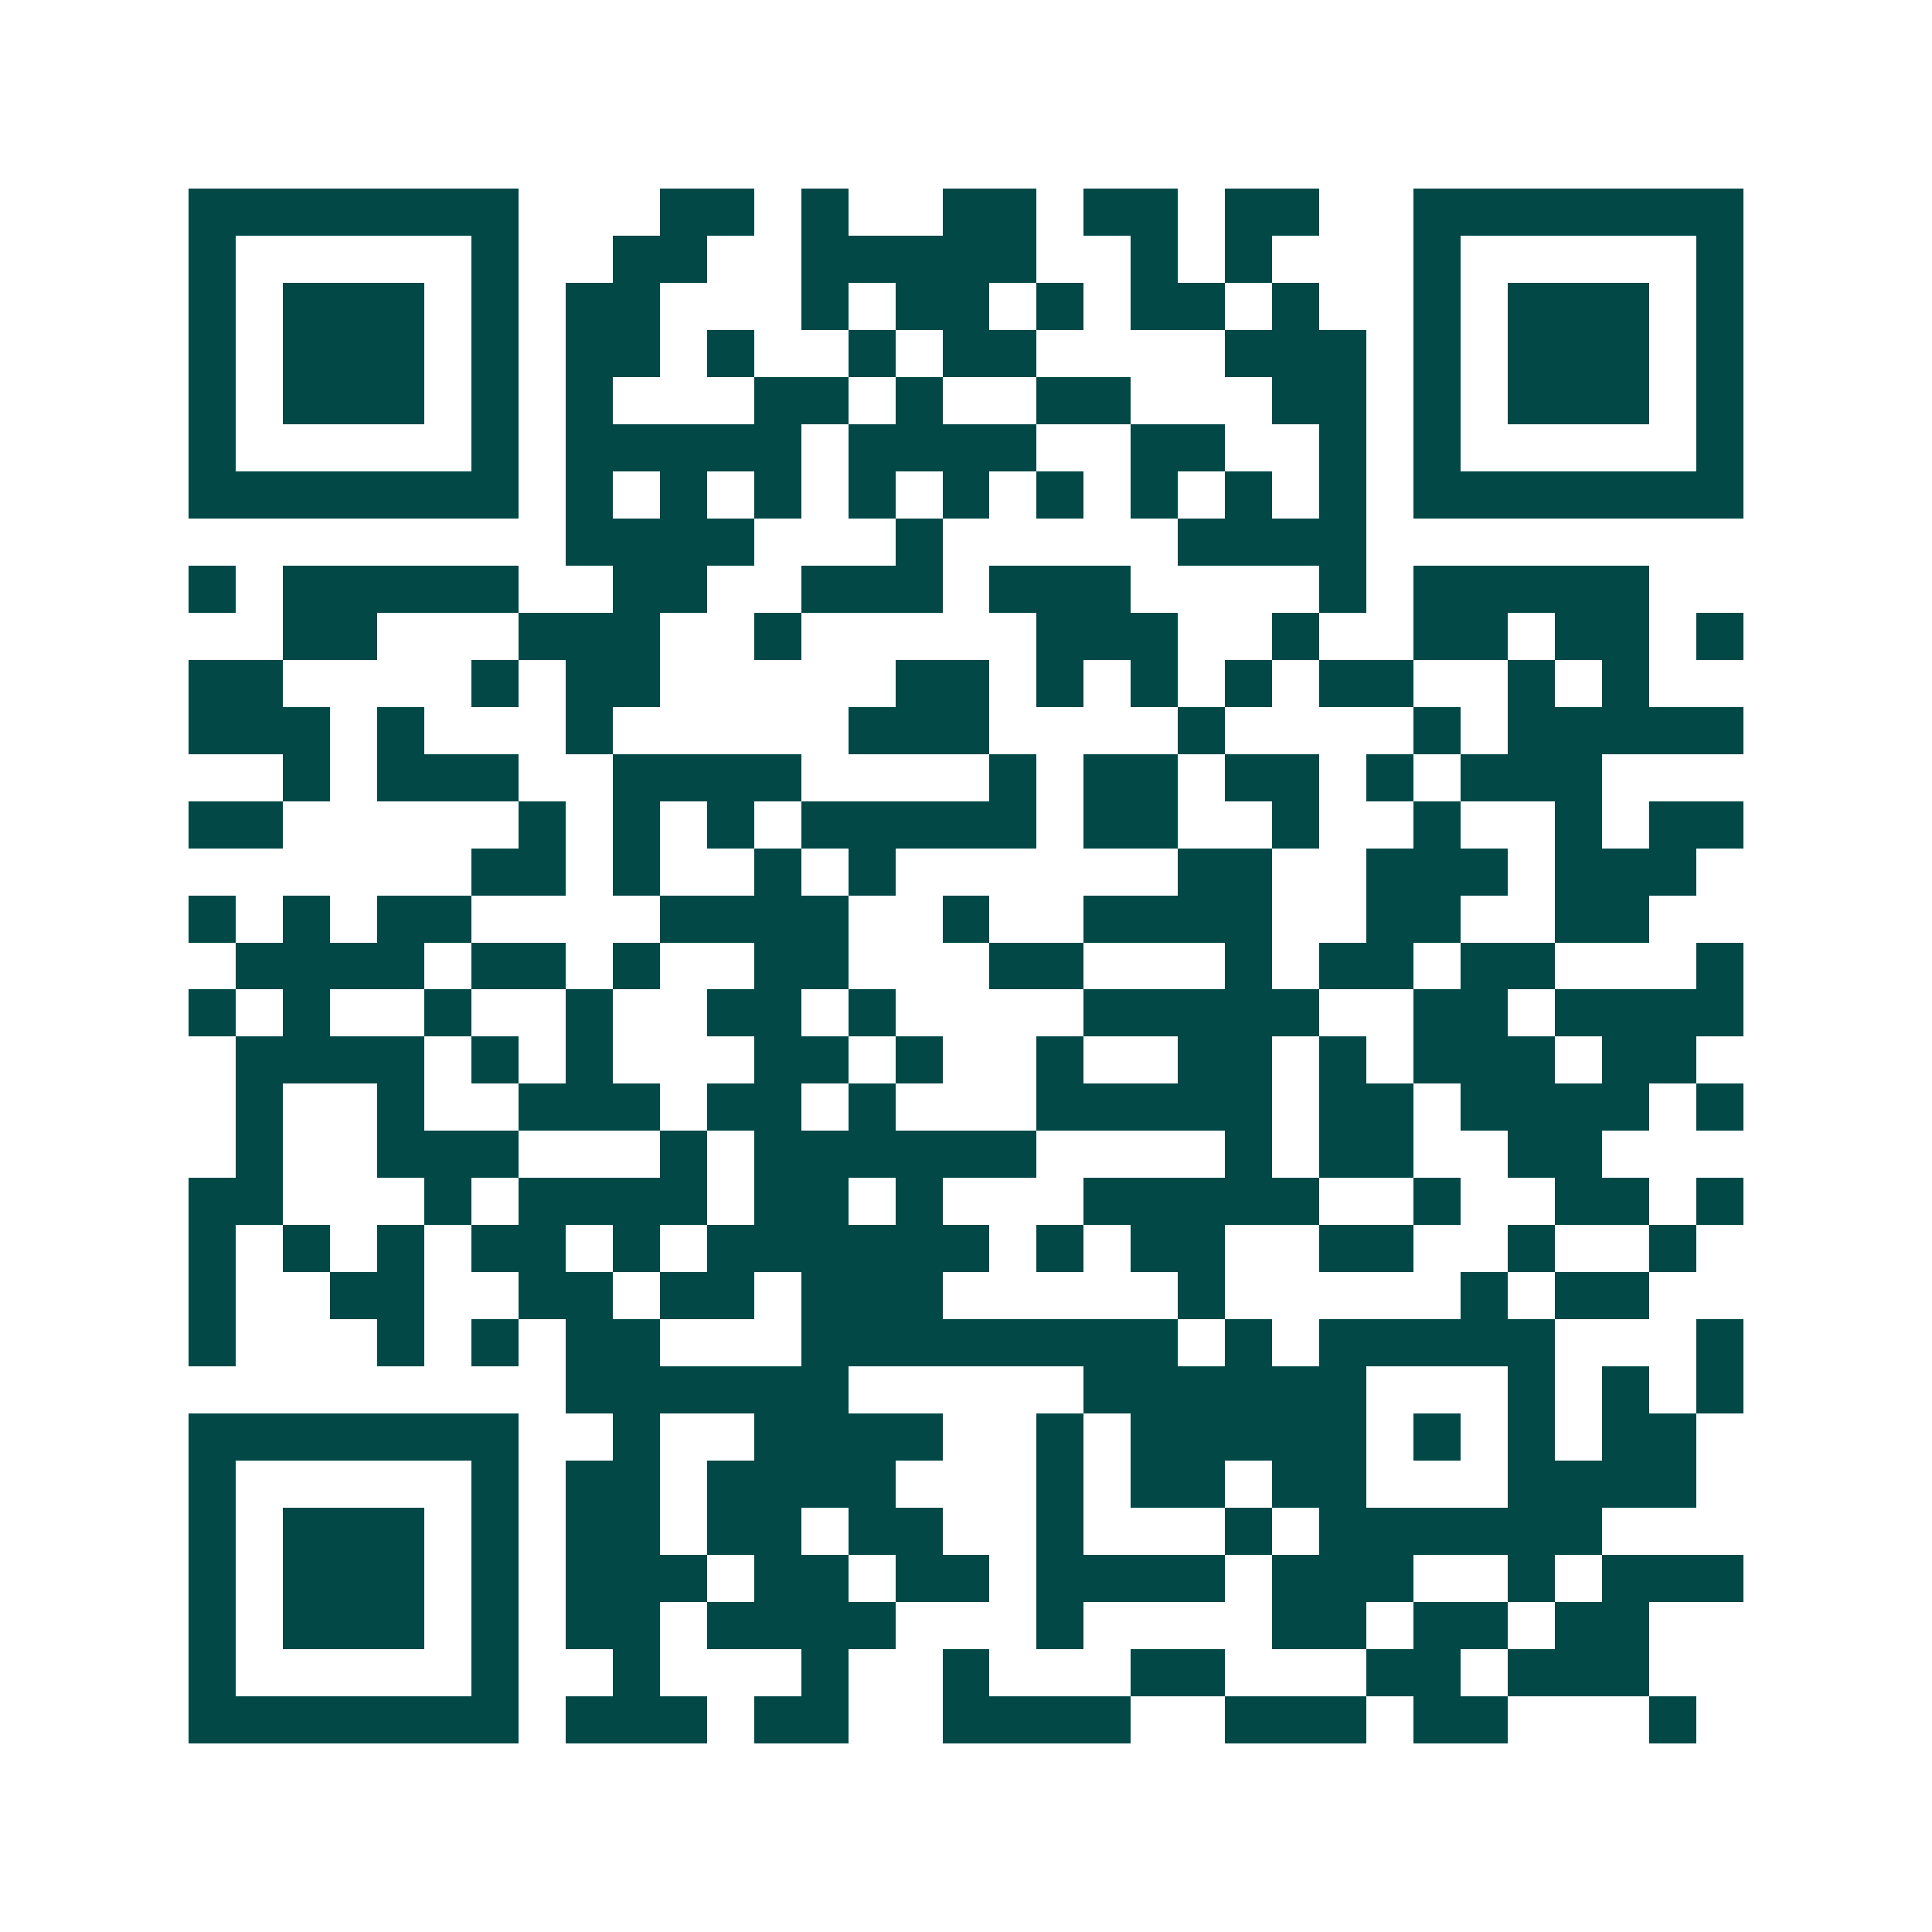 <svg xmlns="http://www.w3.org/2000/svg" width="200" height="200" viewBox="0 0 41 41" shape-rendering="crispEdges"><path fill="#ffffff" d="M0 0h41v41H0z"/><path stroke="#014847" d="M4 4.5h7m3 0h2m1 0h1m2 0h2m1 0h2m1 0h2m2 0h7M4 5.5h1m5 0h1m2 0h2m2 0h5m2 0h1m1 0h1m3 0h1m5 0h1M4 6.5h1m1 0h3m1 0h1m1 0h2m3 0h1m1 0h2m1 0h1m1 0h2m1 0h1m2 0h1m1 0h3m1 0h1M4 7.5h1m1 0h3m1 0h1m1 0h2m1 0h1m2 0h1m1 0h2m4 0h3m1 0h1m1 0h3m1 0h1M4 8.5h1m1 0h3m1 0h1m1 0h1m3 0h2m1 0h1m2 0h2m3 0h2m1 0h1m1 0h3m1 0h1M4 9.5h1m5 0h1m1 0h5m1 0h4m2 0h2m2 0h1m1 0h1m5 0h1M4 10.5h7m1 0h1m1 0h1m1 0h1m1 0h1m1 0h1m1 0h1m1 0h1m1 0h1m1 0h1m1 0h7M12 11.5h4m3 0h1m5 0h4M4 12.5h1m1 0h5m2 0h2m2 0h3m1 0h3m4 0h1m1 0h5M6 13.5h2m3 0h3m2 0h1m5 0h3m2 0h1m2 0h2m1 0h2m1 0h1M4 14.5h2m4 0h1m1 0h2m5 0h2m1 0h1m1 0h1m1 0h1m1 0h2m2 0h1m1 0h1M4 15.5h3m1 0h1m3 0h1m5 0h3m4 0h1m4 0h1m1 0h5M6 16.5h1m1 0h3m2 0h4m4 0h1m1 0h2m1 0h2m1 0h1m1 0h3M4 17.5h2m5 0h1m1 0h1m1 0h1m1 0h5m1 0h2m2 0h1m2 0h1m2 0h1m1 0h2M10 18.5h2m1 0h1m2 0h1m1 0h1m6 0h2m2 0h3m1 0h3M4 19.5h1m1 0h1m1 0h2m4 0h4m2 0h1m2 0h4m2 0h2m2 0h2M5 20.5h4m1 0h2m1 0h1m2 0h2m3 0h2m3 0h1m1 0h2m1 0h2m3 0h1M4 21.5h1m1 0h1m2 0h1m2 0h1m2 0h2m1 0h1m4 0h5m2 0h2m1 0h4M5 22.5h4m1 0h1m1 0h1m3 0h2m1 0h1m2 0h1m2 0h2m1 0h1m1 0h3m1 0h2M5 23.5h1m2 0h1m2 0h3m1 0h2m1 0h1m3 0h5m1 0h2m1 0h4m1 0h1M5 24.5h1m2 0h3m3 0h1m1 0h6m4 0h1m1 0h2m2 0h2M4 25.5h2m3 0h1m1 0h4m1 0h2m1 0h1m3 0h5m2 0h1m2 0h2m1 0h1M4 26.5h1m1 0h1m1 0h1m1 0h2m1 0h1m1 0h6m1 0h1m1 0h2m2 0h2m2 0h1m2 0h1M4 27.5h1m2 0h2m2 0h2m1 0h2m1 0h3m5 0h1m5 0h1m1 0h2M4 28.5h1m3 0h1m1 0h1m1 0h2m3 0h8m1 0h1m1 0h5m3 0h1M12 29.5h6m5 0h6m3 0h1m1 0h1m1 0h1M4 30.5h7m2 0h1m2 0h4m2 0h1m1 0h5m1 0h1m1 0h1m1 0h2M4 31.5h1m5 0h1m1 0h2m1 0h4m3 0h1m1 0h2m1 0h2m3 0h4M4 32.5h1m1 0h3m1 0h1m1 0h2m1 0h2m1 0h2m2 0h1m3 0h1m1 0h6M4 33.5h1m1 0h3m1 0h1m1 0h3m1 0h2m1 0h2m1 0h4m1 0h3m2 0h1m1 0h3M4 34.5h1m1 0h3m1 0h1m1 0h2m1 0h4m3 0h1m4 0h2m1 0h2m1 0h2M4 35.5h1m5 0h1m2 0h1m3 0h1m2 0h1m3 0h2m3 0h2m1 0h3M4 36.5h7m1 0h3m1 0h2m2 0h4m2 0h3m1 0h2m3 0h1"/></svg>
